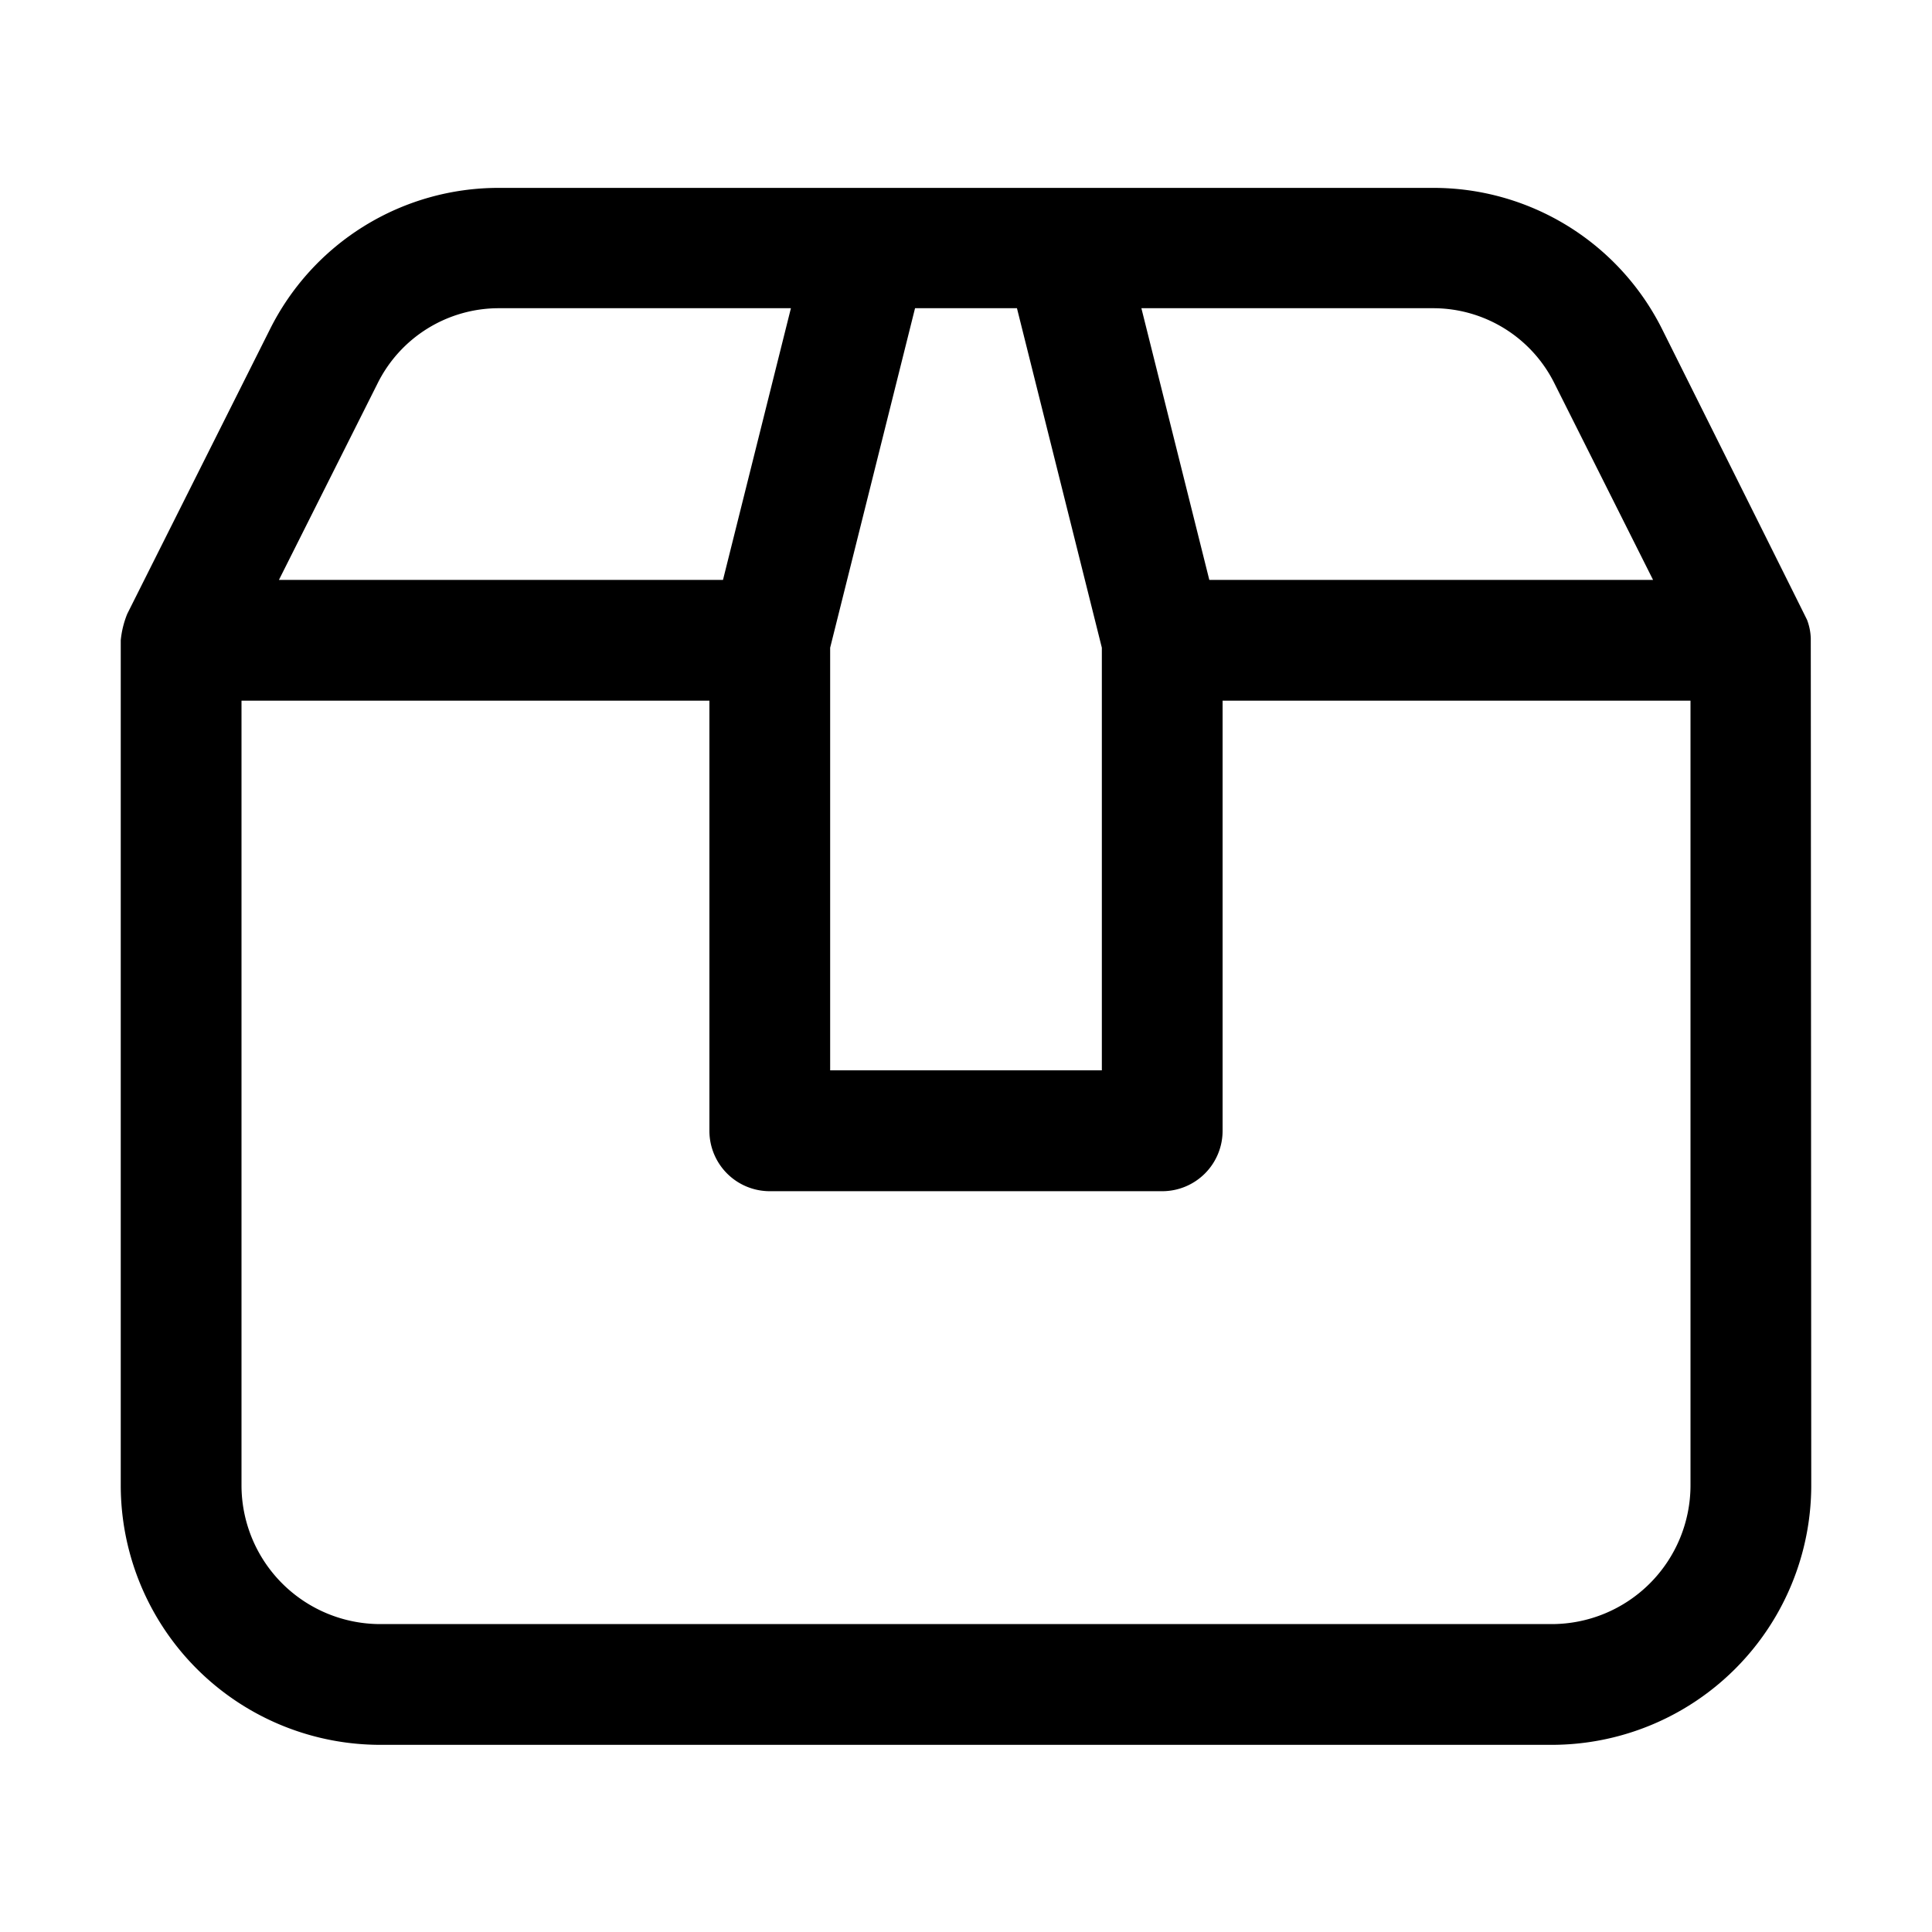 <svg viewBox="0 0 32 32" data-name="Layer 1" id="Layer_1" xmlns="http://www.w3.org/2000/svg"><path d="M29.992,10.568a.946.946,0,0,0-.061-.3c-.009-.023-2.393-4.8-2.393-4.8a4.233,4.233,0,0,0-3.8-2.356H8.265a4.231,4.231,0,0,0-3.8,2.355l-2.357,4.7A1.549,1.549,0,0,0,2,10.605V24.6a4.3,4.3,0,0,0,4.3,4.3H25.7A4.3,4.3,0,0,0,30,24.6S29.993,10.581,29.992,10.568ZM25.75,6.357l1.63,3.248H20.03l-1.125-4.5h4.83A2.243,2.243,0,0,1,25.75,6.357ZM16.844,5.105l1.406,5.623v7h-4.5v-7l1.406-5.623ZM6.251,6.356A2.242,2.242,0,0,1,8.265,5.105H13.1l-1.125,4.5H4.62ZM28,24.6a2.3,2.3,0,0,1-2.3,2.3H6.3A2.3,2.3,0,0,1,4,24.6V11.605h7.75V18.73a1,1,0,0,0,1,1h6.5a1,1,0,0,0,1-1V11.605H28Z"></path></svg>
